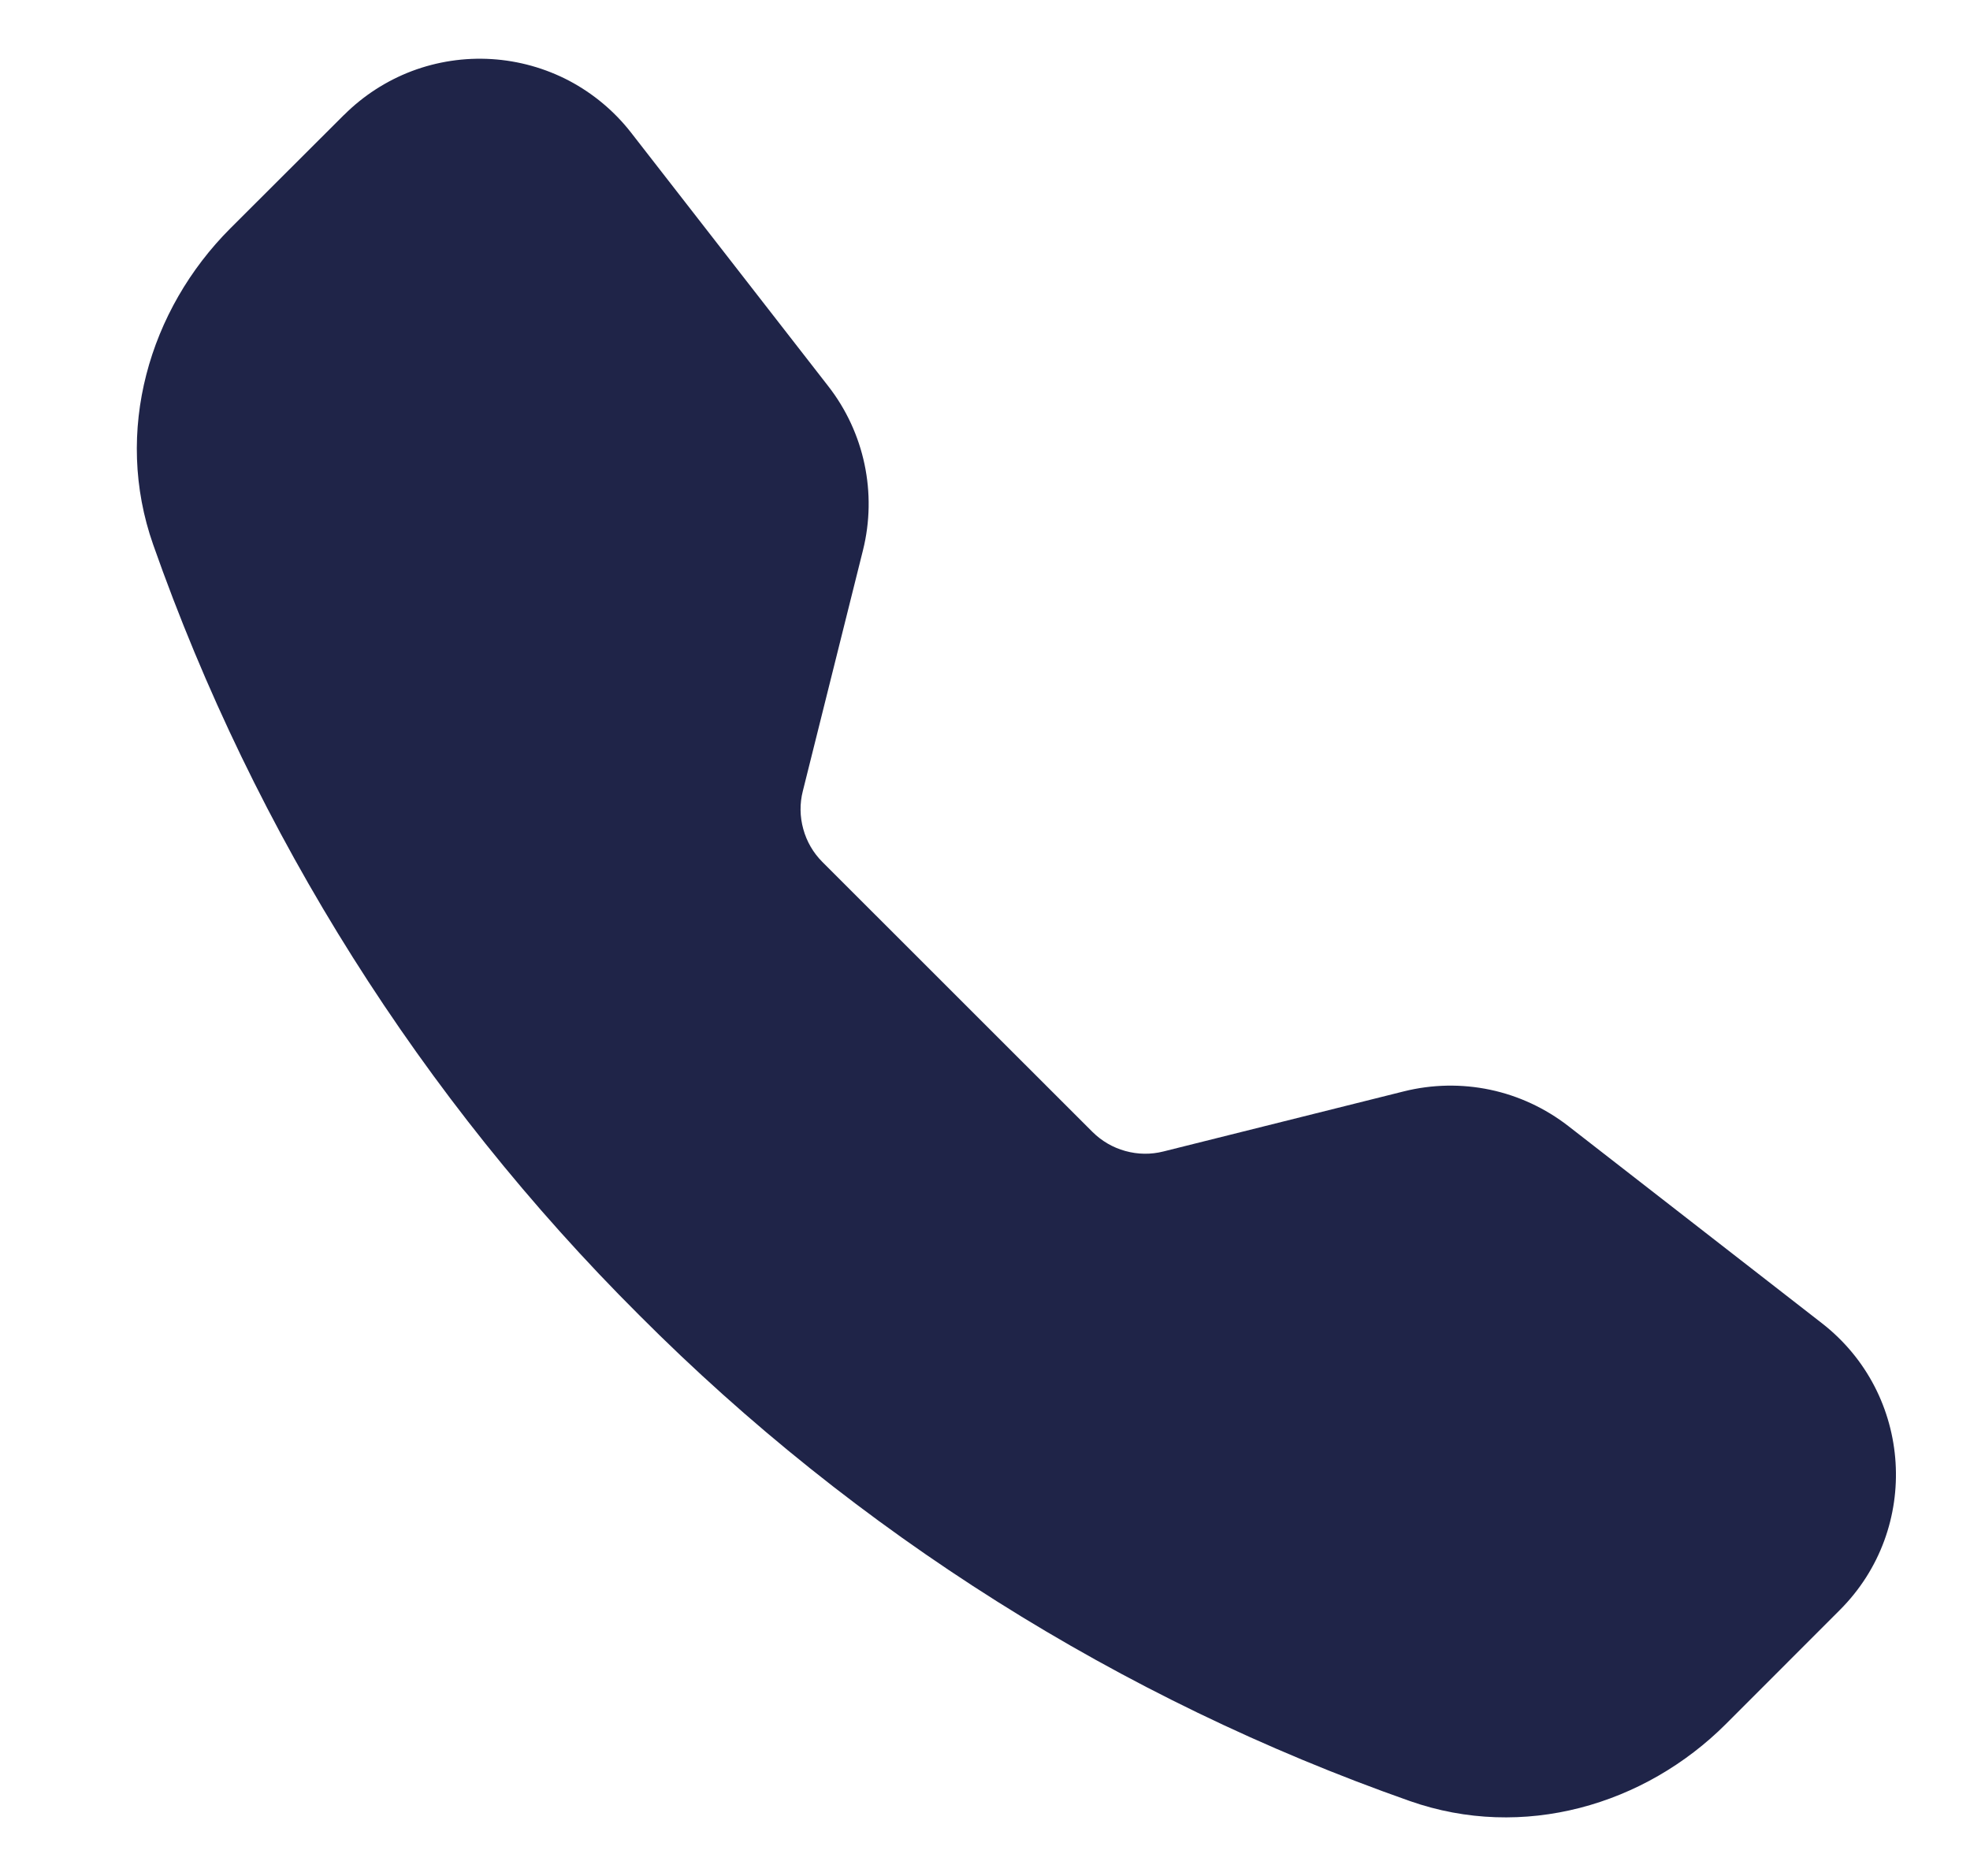 <svg width="21" height="20" viewBox="0 0 21 20" fill="none" xmlns="http://www.w3.org/2000/svg">
<g clip-path="url(#clip0_805_8166)">
<path fill-rule="evenodd" clip-rule="evenodd" d="M3.668 1.225C3.873 1.02 4.119 0.861 4.39 0.758C4.661 0.656 4.951 0.612 5.241 0.63C5.53 0.648 5.812 0.727 6.069 0.862C6.325 0.998 6.55 1.186 6.728 1.415L8.829 4.117C9.215 4.612 9.351 5.259 9.199 5.867L8.558 8.434C8.524 8.567 8.526 8.706 8.563 8.839C8.599 8.971 8.669 9.092 8.766 9.189L11.646 12.068C11.744 12.165 11.864 12.235 11.996 12.271C12.129 12.308 12.268 12.31 12.402 12.276L14.966 11.635C15.267 11.56 15.581 11.554 15.885 11.618C16.188 11.682 16.473 11.815 16.718 12.005L19.42 14.106C20.392 14.861 20.482 16.297 19.611 17.166L18.399 18.379C17.533 19.245 16.236 19.626 15.028 19.201C11.936 18.113 9.128 16.343 6.814 14.021C4.492 11.707 2.721 8.9 1.633 5.807C1.208 4.599 1.589 3.302 2.455 2.435L3.668 1.224V1.225Z" fill="#1F2448"/>
</g>
<defs>
<clipPath id="clip0_805_8166">
<rect width="20" height="20" fill="white" transform="translate(0.833)"/>
</clipPath>
</defs>
</svg>
